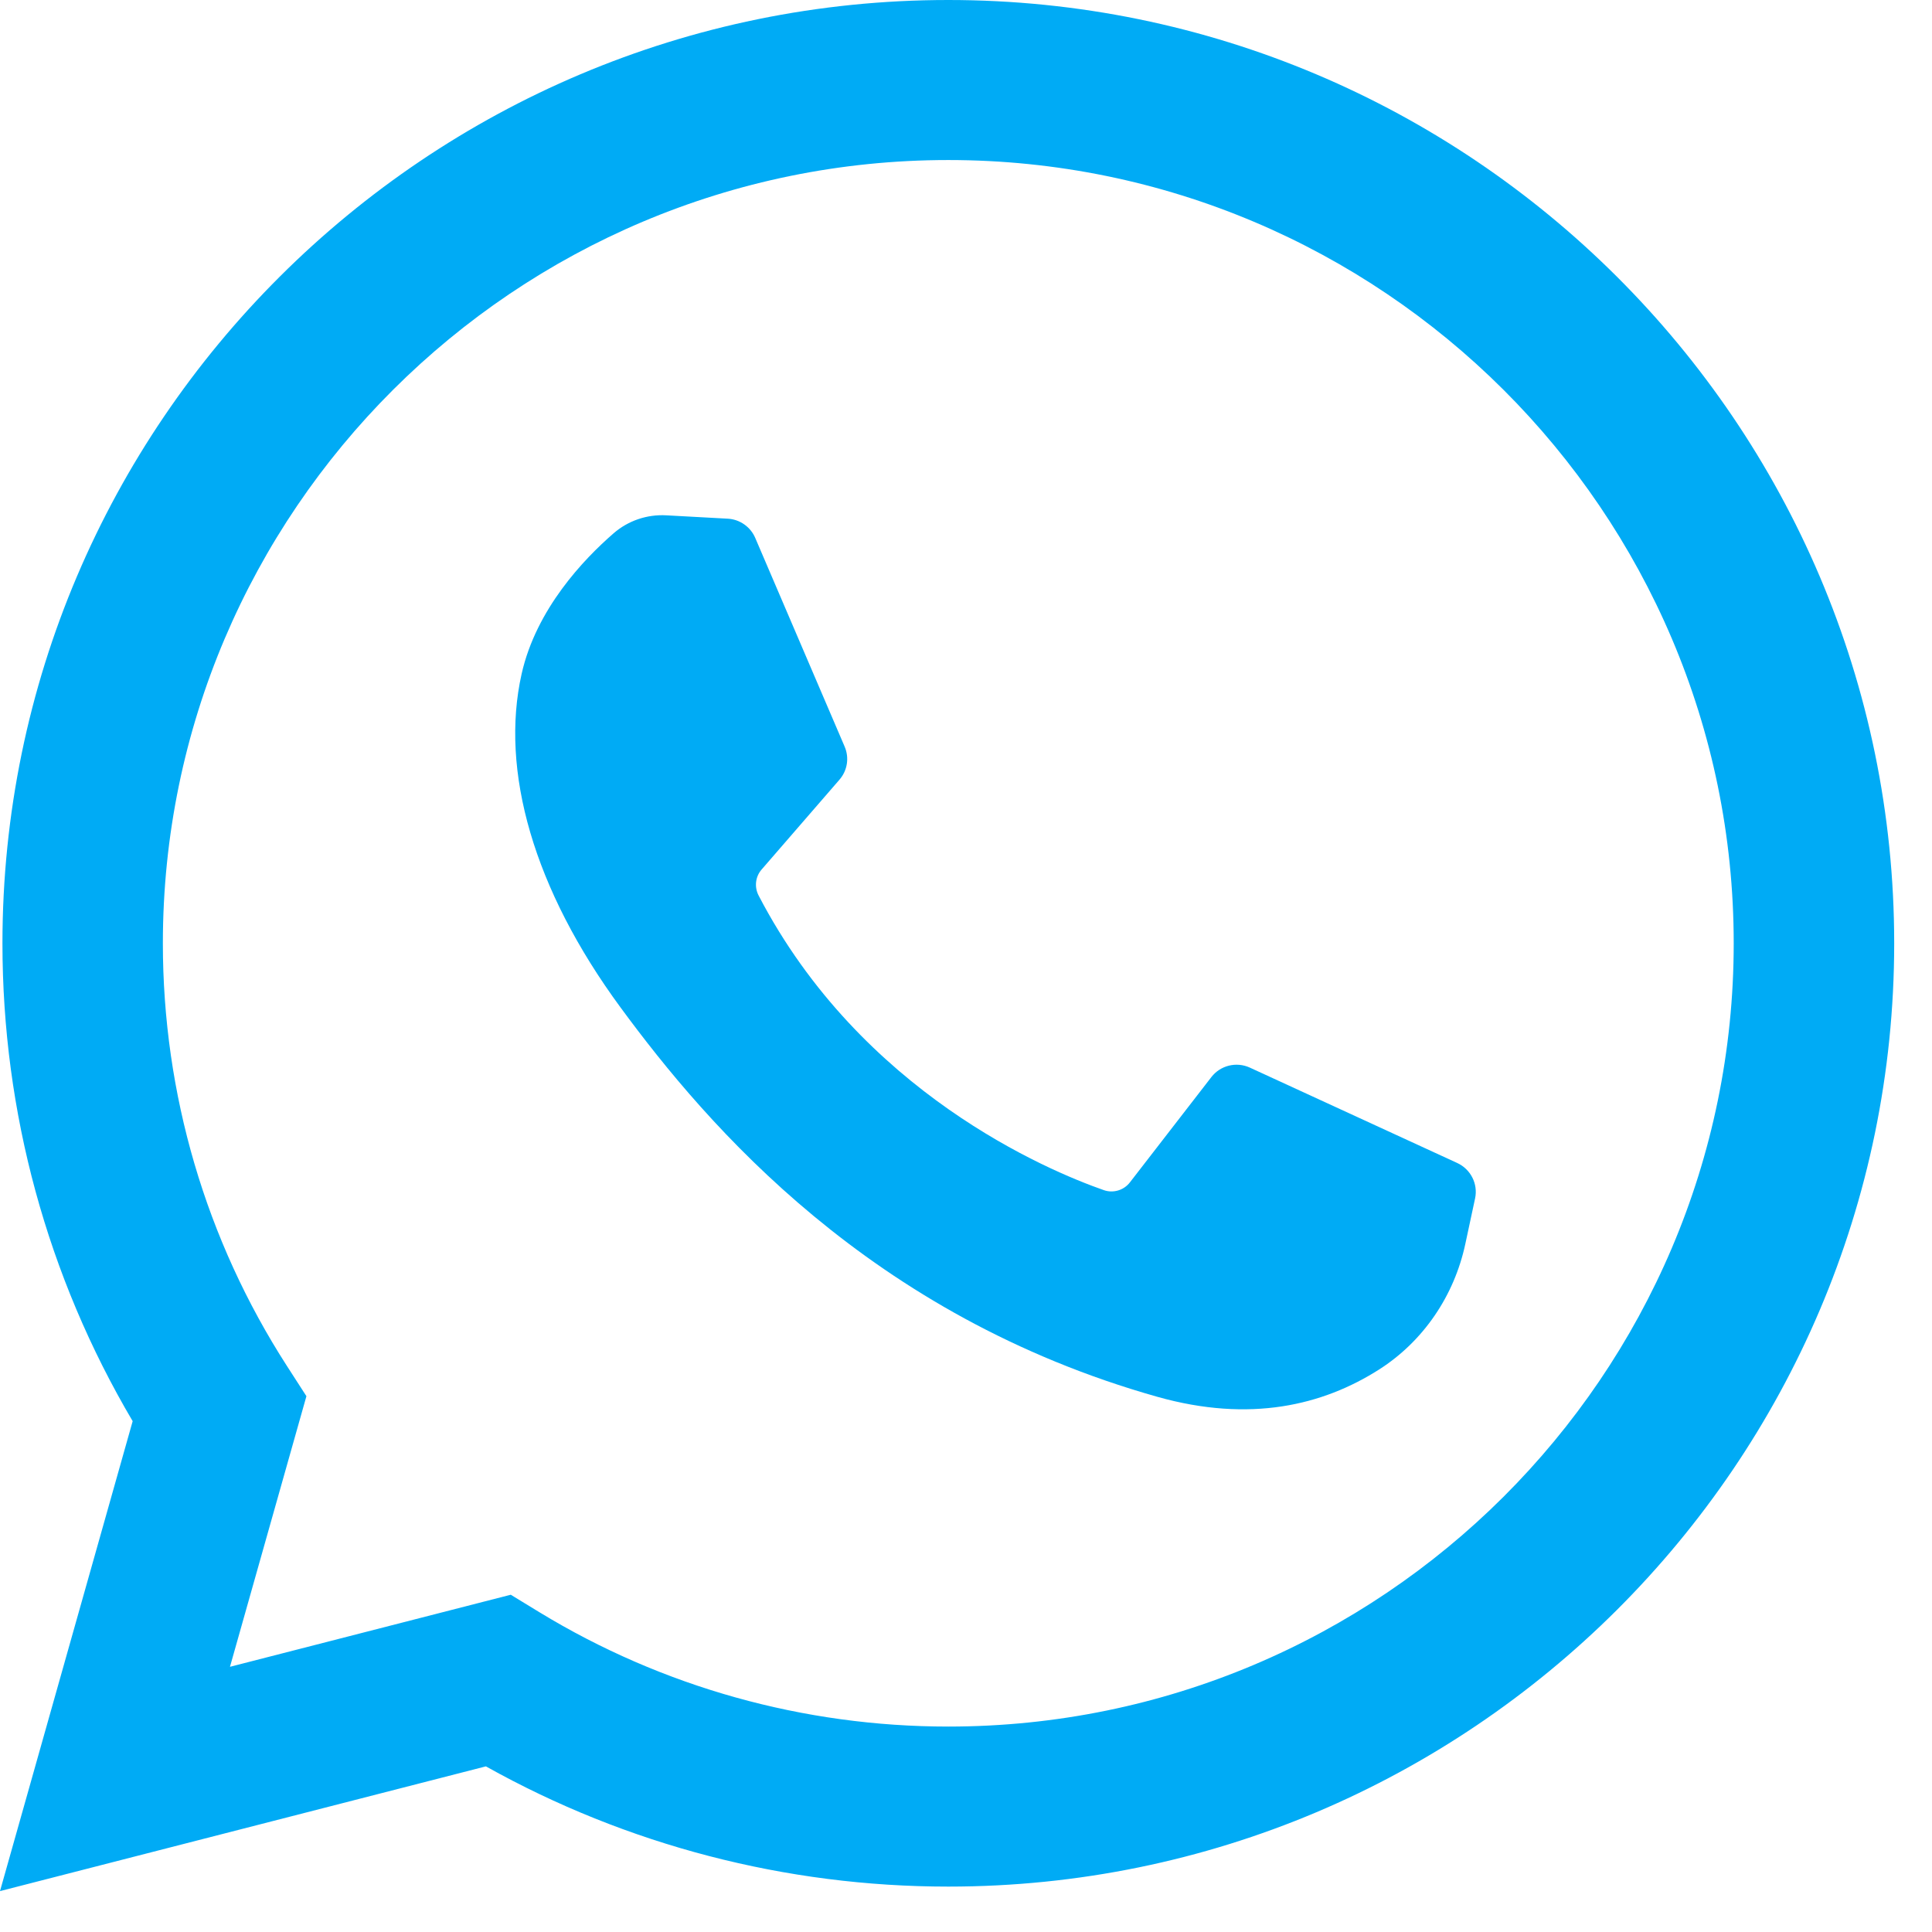 <?xml version="1.0" encoding="UTF-8"?>
<svg width="30px" height="30px" viewBox="0 0 30 30" version="1.1" xmlns="http://www.w3.org/2000/svg">
    <!-- Generator: Sketch 46.2 (44496) - http://www.bohemiancoding.com/sketch -->
    <title>icon-whatsapp copy</title>
    <desc>Created with Sketch.</desc>
    <defs></defs>
    <g id="Page-1" stroke="none" stroke-width="1" fill="none" fill-rule="evenodd">
        <g id="icon-whatsapp-copy" fill="#00ABF5">
            <path d="M0,29.365 L2.06,22.068 C0.735,19.824 0.038,17.271 0.038,14.648 C0.038,6.571 6.627,0 14.725,0 C22.824,0 29.413,6.571 29.413,14.648 C29.413,22.724 22.824,29.295 14.725,29.295 C12.202,29.295 9.731,28.651 7.545,27.428 L0,29.365 Z M7.931,24.763 L8.38,25.037 C10.286,26.197 12.48,26.81 14.725,26.81 C21.45,26.81 26.921,21.354 26.921,14.648 C26.921,7.941 21.45,2.485 14.725,2.485 C8,2.485 2.529,7.941 2.529,14.648 C2.529,16.984 3.195,19.254 4.455,21.21 L4.758,21.68 L3.571,25.882 L7.931,24.763 Z" id="Fill-2"></path>
            <path d="M11.3,8.054 L10.347,8.002 C10.047,7.985 9.754,8.085 9.528,8.281 C9.066,8.682 8.327,9.455 8.1,10.463 C7.762,11.966 8.284,13.807 9.638,15.647 C10.991,17.488 13.514,20.432 17.973,21.69 C19.411,22.095 20.541,21.822 21.414,21.266 C22.105,20.825 22.581,20.118 22.753,19.318 L22.905,18.609 C22.953,18.384 22.838,18.156 22.628,18.059 L19.408,16.578 C19.199,16.482 18.95,16.543 18.81,16.725 L17.545,18.36 C17.45,18.483 17.286,18.532 17.139,18.48 C16.273,18.177 13.372,16.965 11.781,13.908 C11.711,13.775 11.728,13.614 11.827,13.501 L13.035,12.107 C13.159,11.964 13.19,11.765 13.115,11.592 L11.727,8.352 C11.653,8.18 11.487,8.064 11.3,8.054 Z" id="Fill-3"></path>
        </g>
    </g>
</svg>